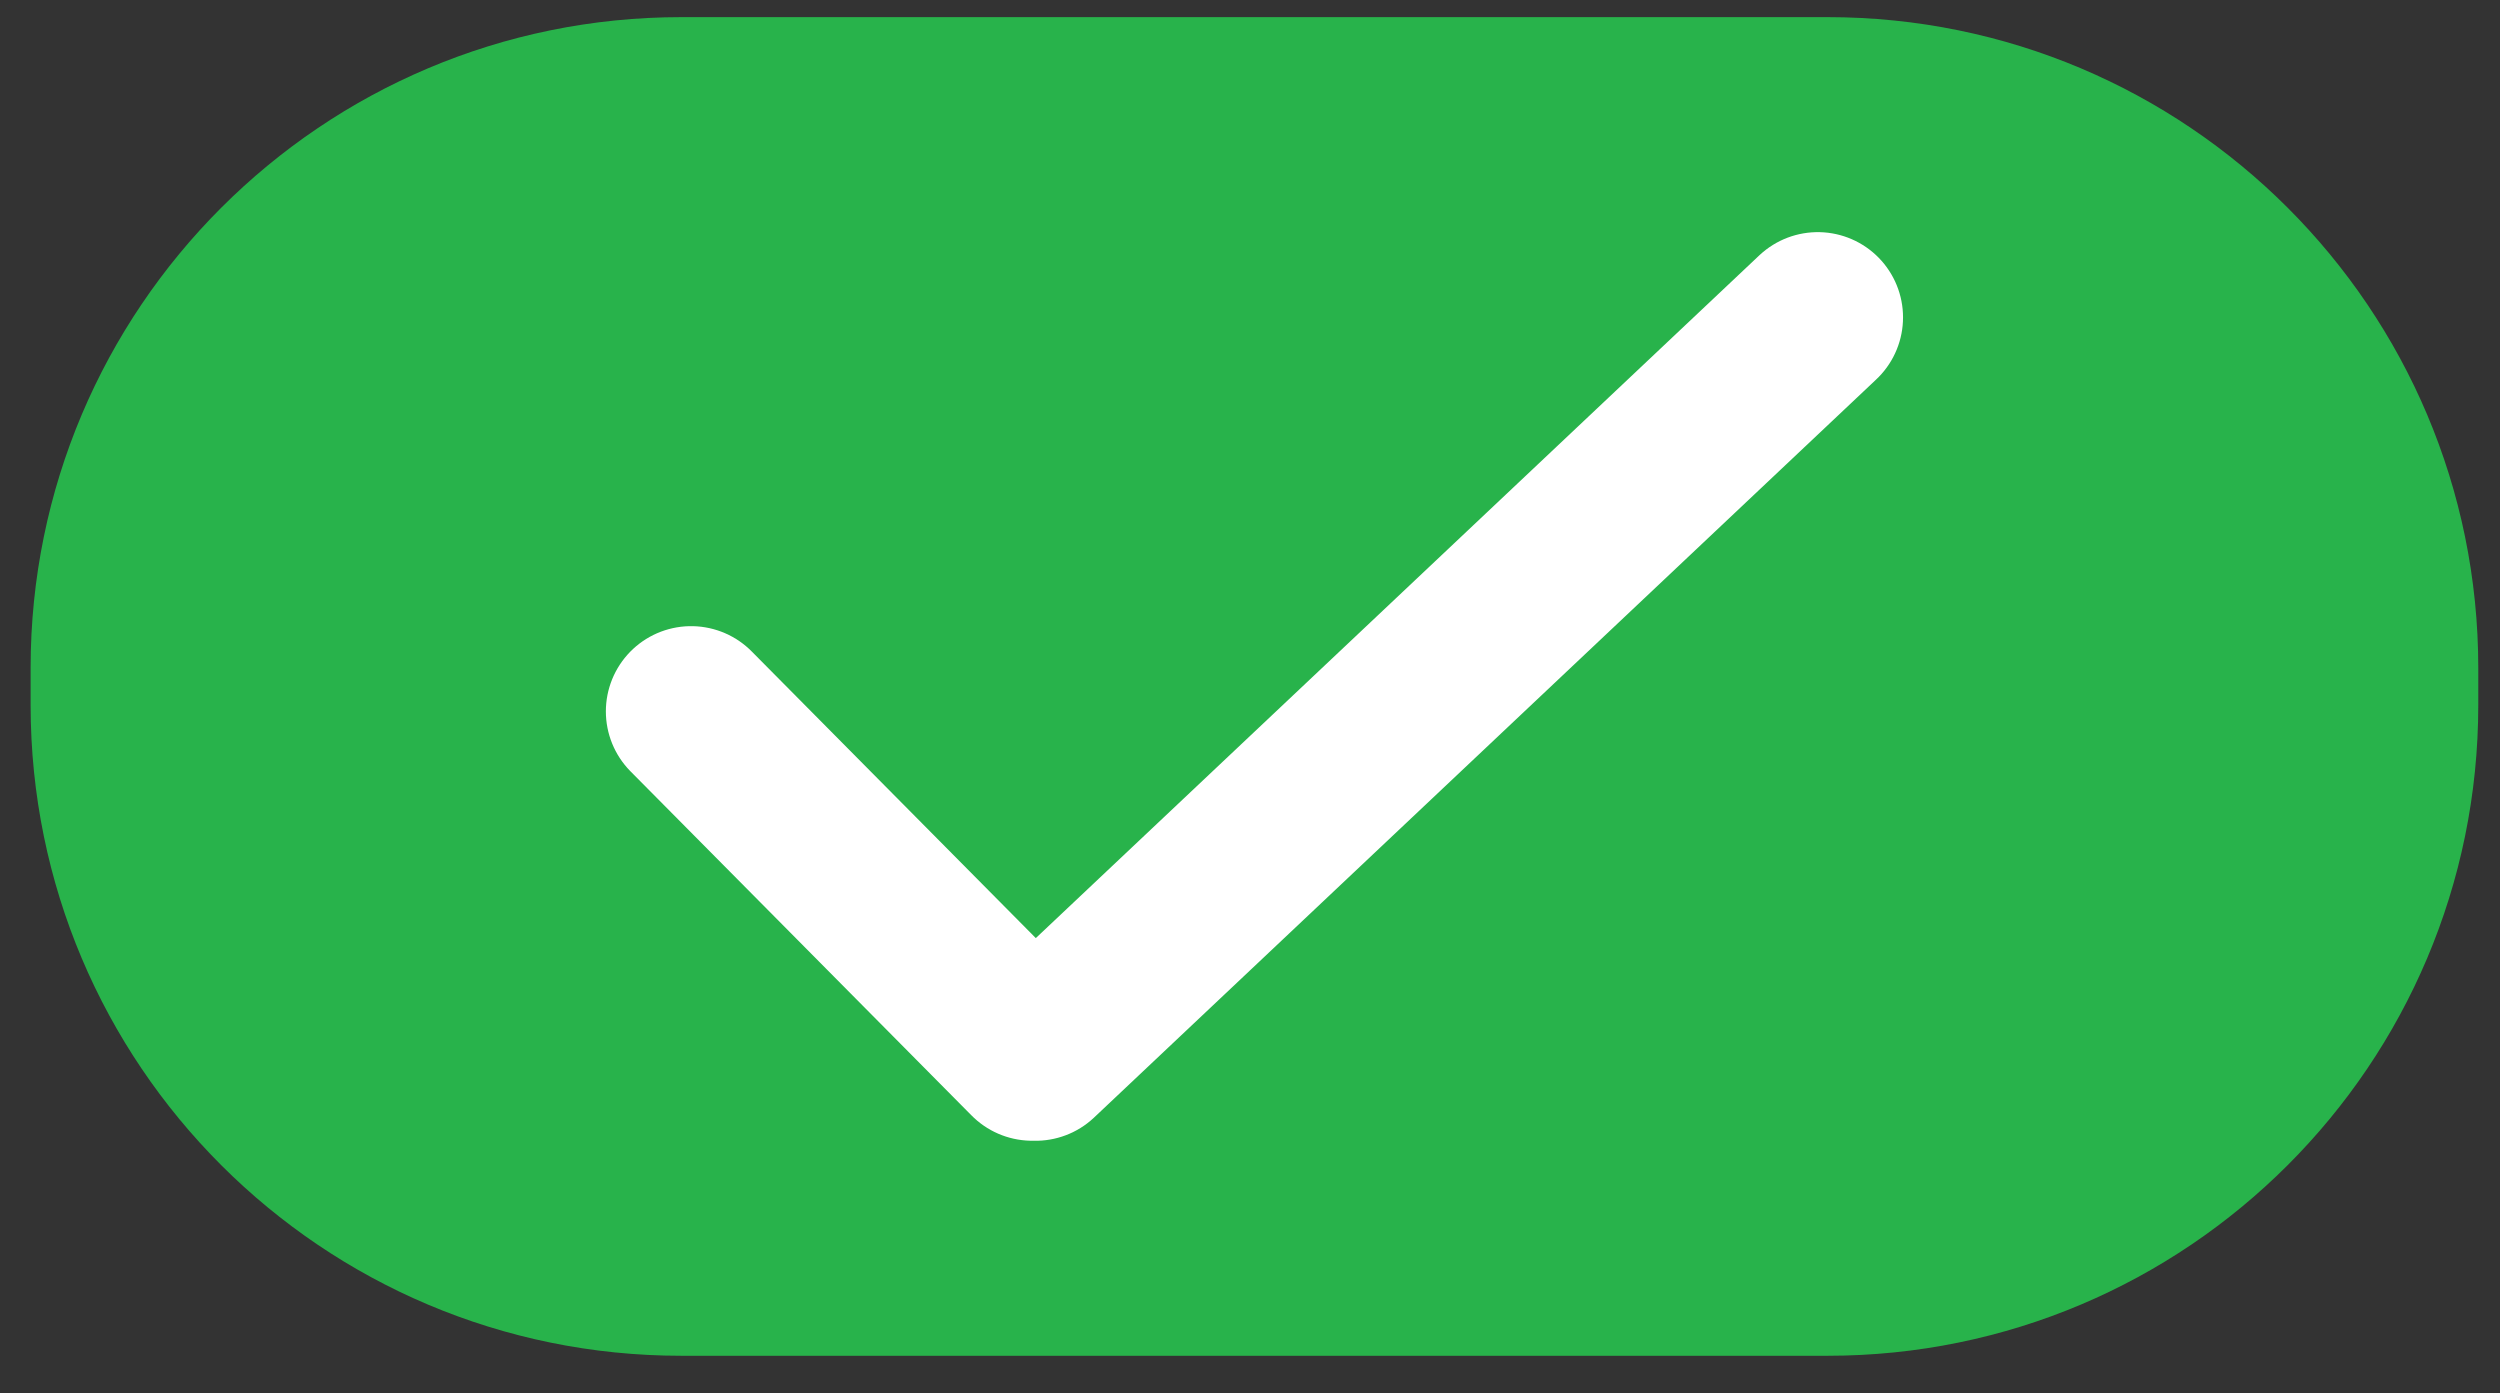 <?xml version="1.0" encoding="UTF-8"?> <svg xmlns="http://www.w3.org/2000/svg" width="61" height="34" viewBox="0 0 61 34" fill="none"><rect x="0" y="0" width="61" height="34" fill="#333333" stroke="none"/><path d="M0.747 16.297C0.747 7.528 7.856 0.418 16.626 0.418H44.591C53.361 0.418 60.47 7.528 60.47 16.297V17.202C60.47 25.971 53.361 33.081 44.591 33.081H16.626C7.856 33.081 0.747 25.971 0.747 17.202V16.297Z" fill="#28B34B"></path><path d="M16.863 17.358L25.184 25.754M25.268 25.755L44.354 7.744" stroke="white" stroke-width="4.16" stroke-linecap="round"></path></svg> 